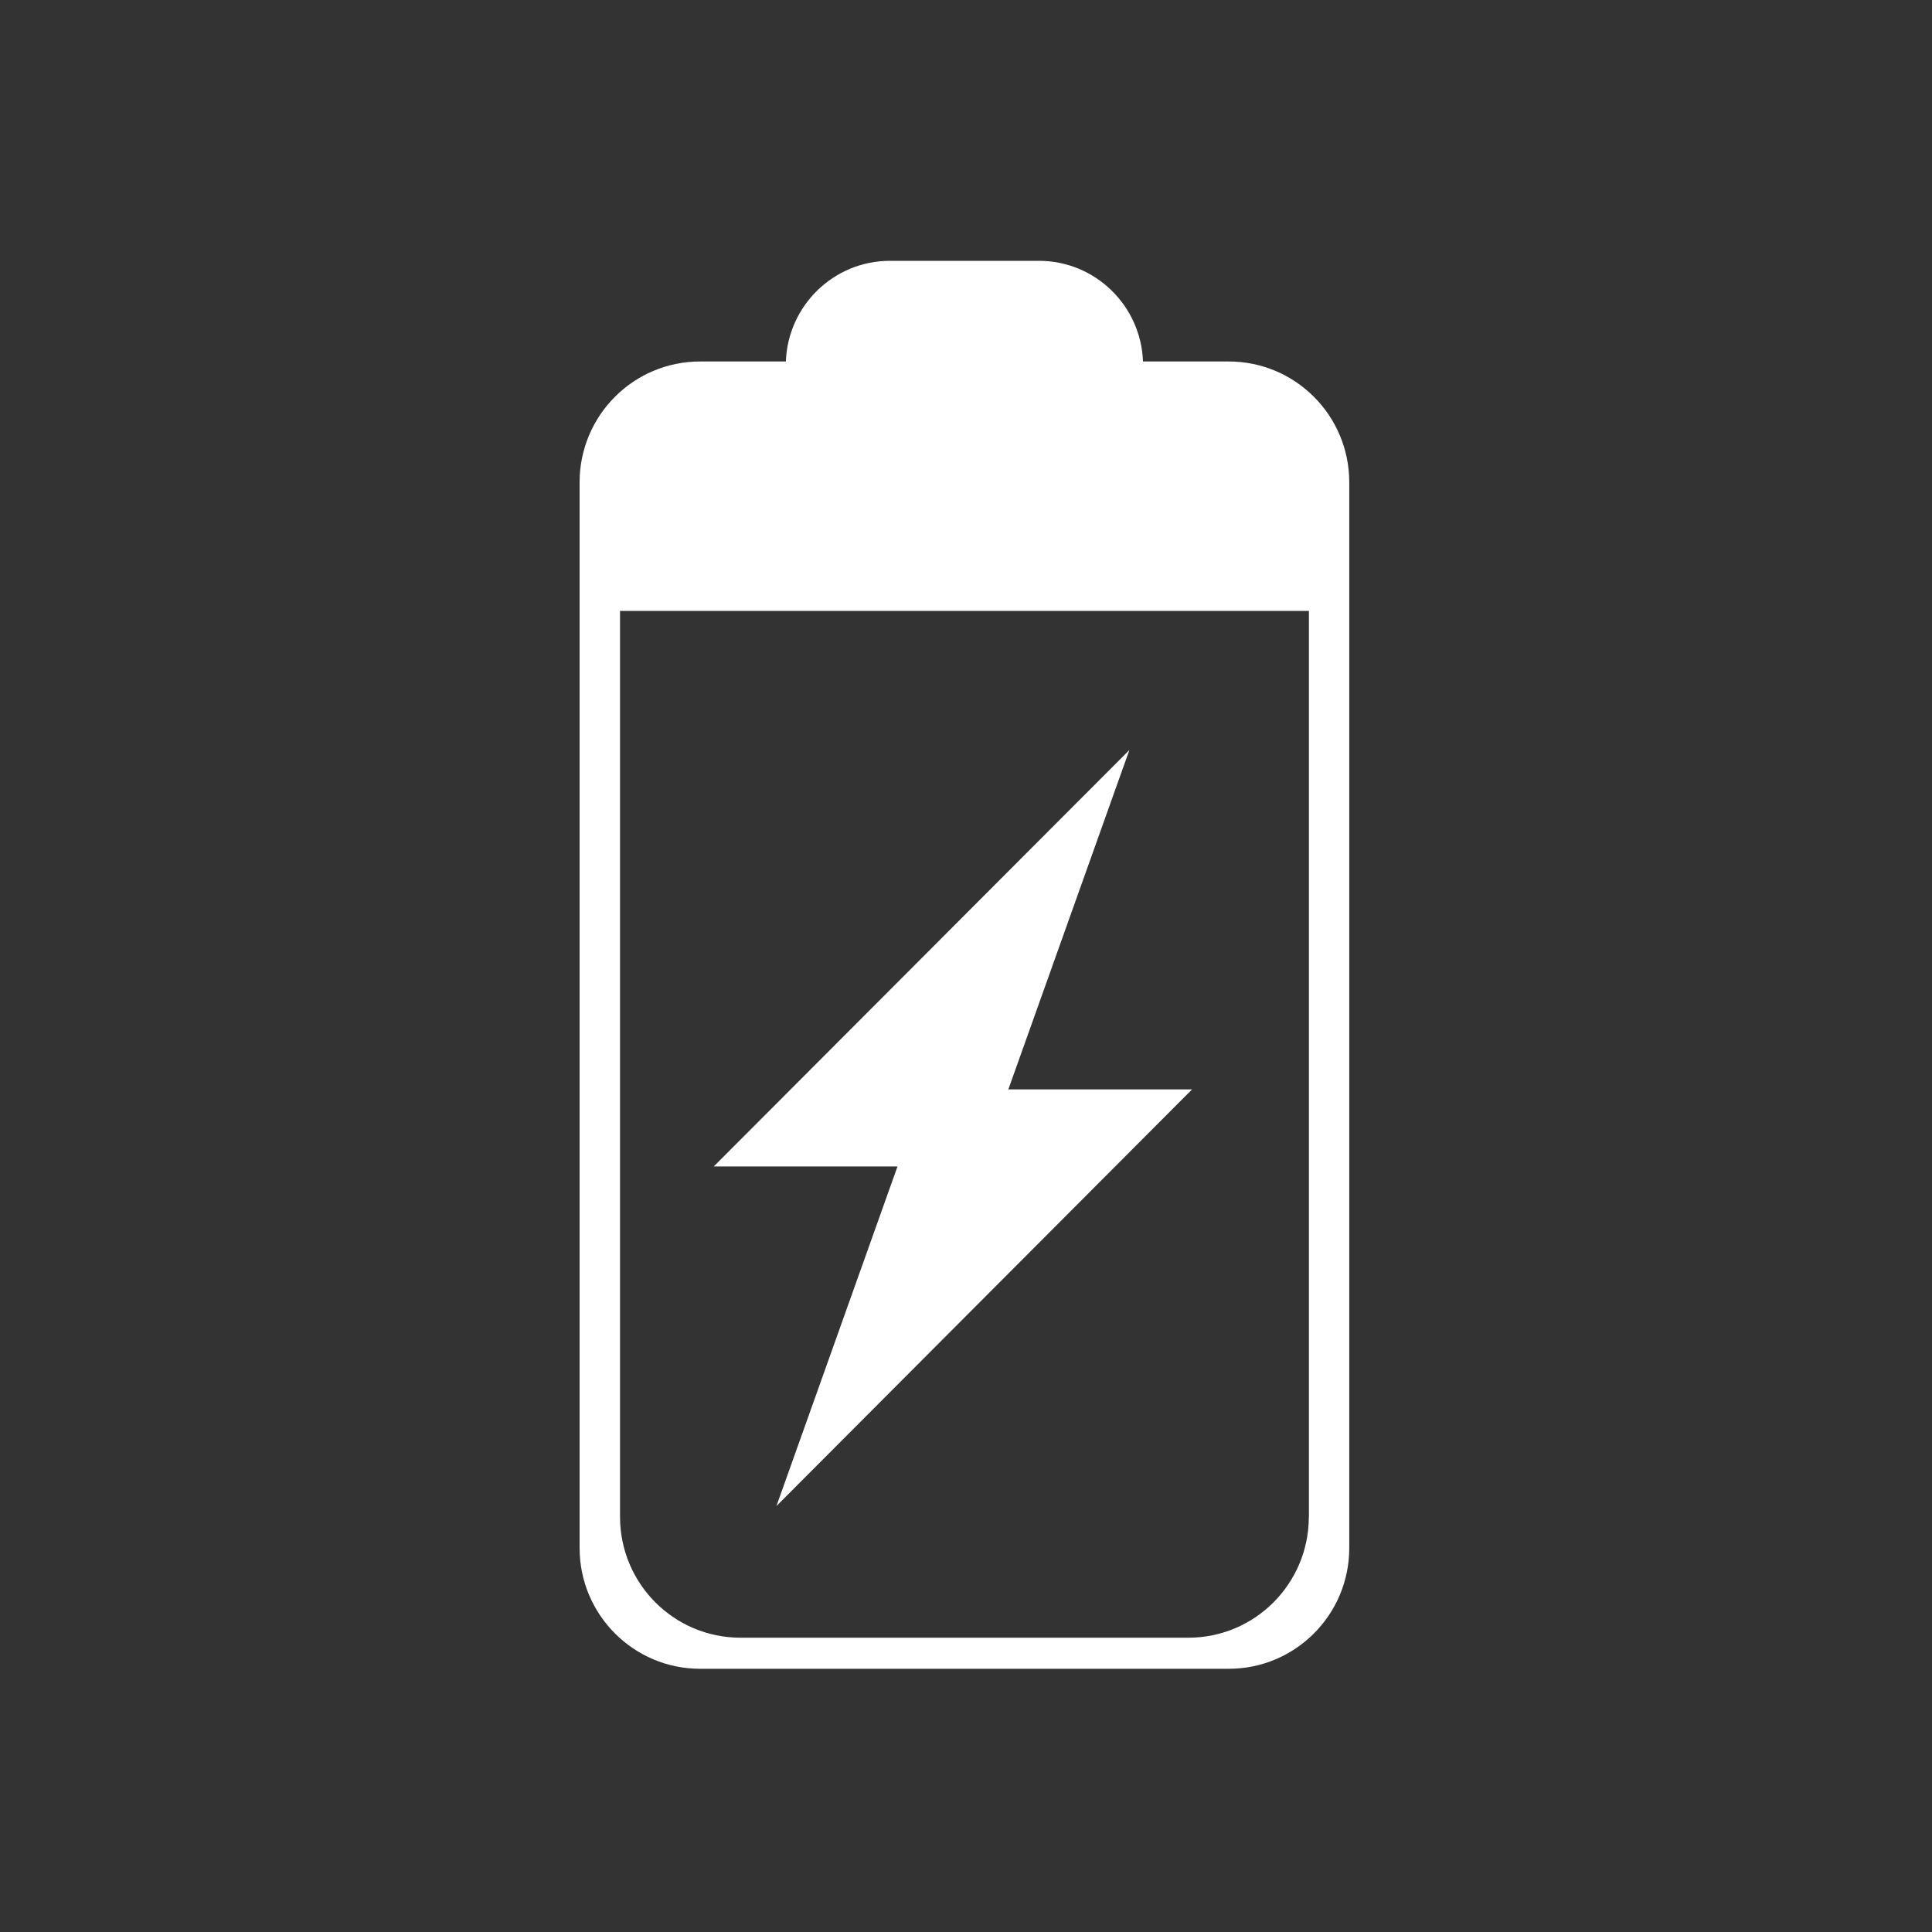 <svg width="200" height="200" viewBox="0 0 200 200" fill="none" xmlns="http://www.w3.org/2000/svg">
<rect x="0" y="0" width="200" height="200" fill="#333333" stroke="none"/>
<path d="M104.382 112.775H123.402L80.374 155.908L92.909 120.75H73.888L116.916 77.638L104.382 112.775Z" fill="white"/>
<path d="M127.202 37.421H118.322C118.114 31.643 113.377 27 107.546 27H92.128C86.298 27 81.561 31.643 81.353 37.421H72.472C65.58 37.421 60 43.022 60 49.925V160.249C60 167.151 65.591 172.752 72.472 172.752H127.202C134.094 172.752 139.675 167.151 139.675 160.249V49.925C139.675 43.022 134.094 37.421 127.202 37.421ZM135.489 157.022C135.489 163.934 129.909 169.535 123.017 169.535H76.657C69.765 169.535 64.185 163.934 64.185 157.022V63.24H135.5V157.022H135.489Z" fill="white"/>
</svg>
